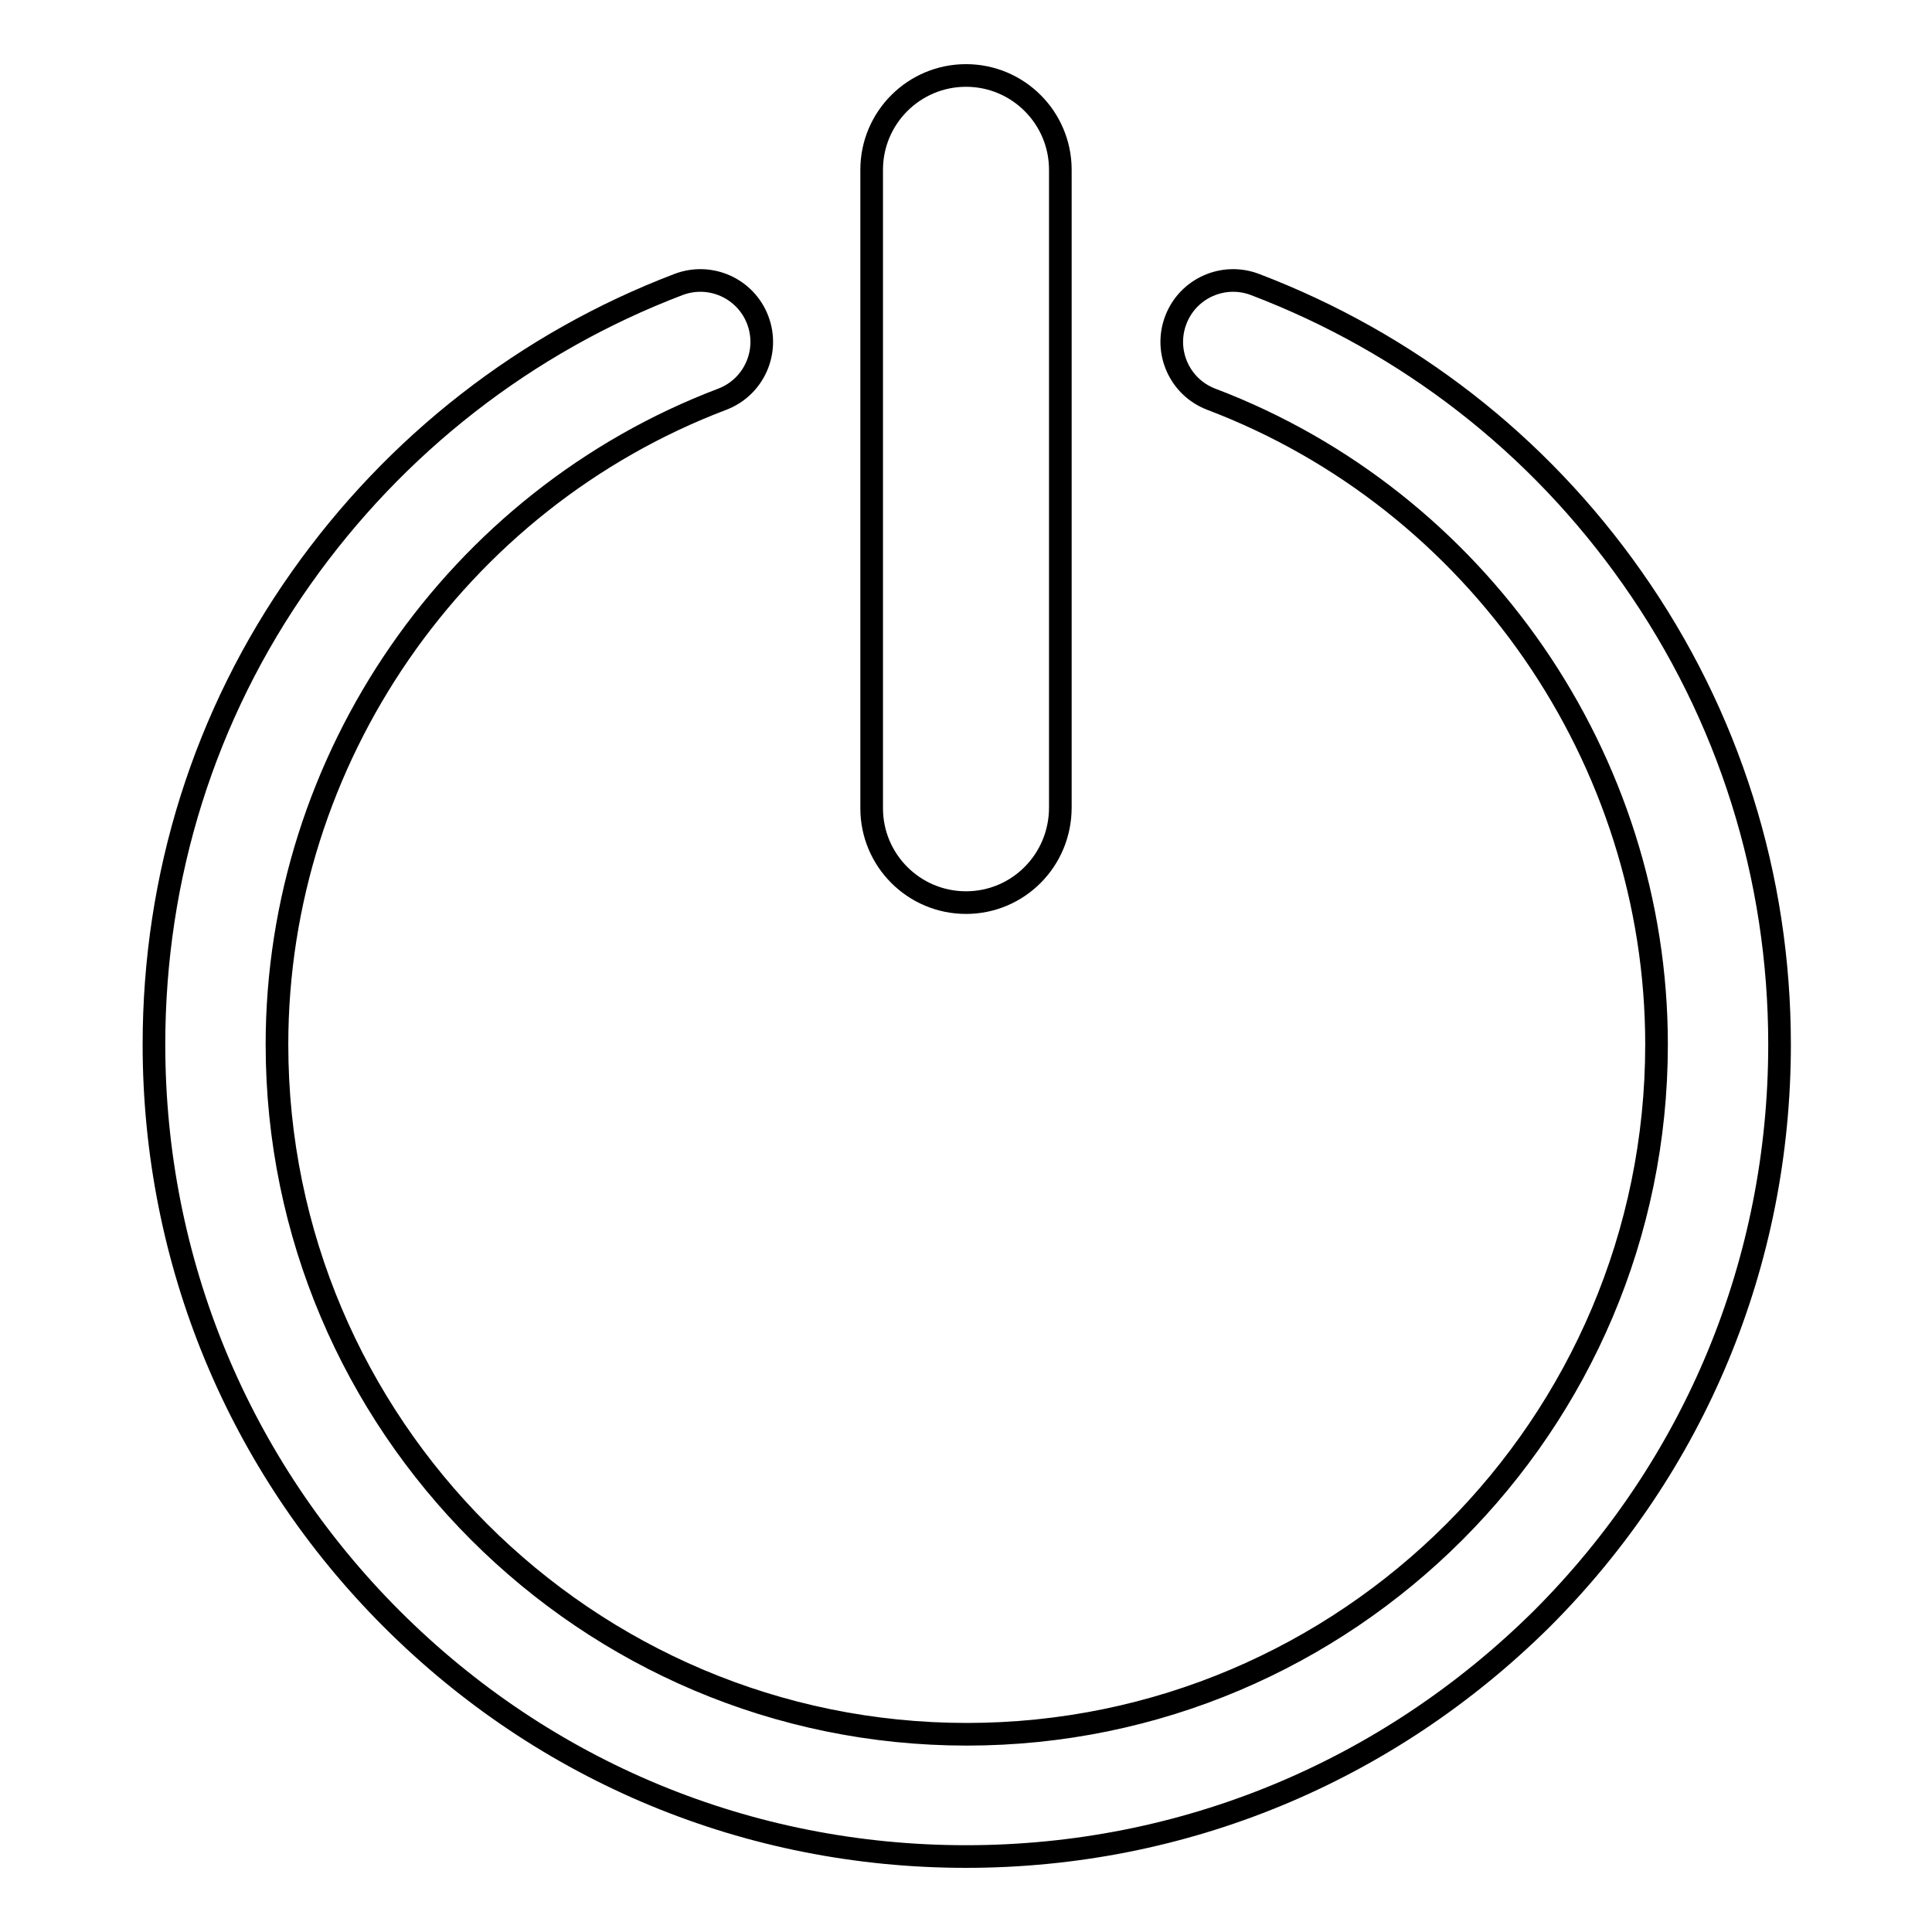 <?xml version="1.0" encoding="utf-8"?>
<!-- Svg Vector Icons : http://www.onlinewebfonts.com/icon -->
<!DOCTYPE svg PUBLIC "-//W3C//DTD SVG 1.1//EN" "http://www.w3.org/Graphics/SVG/1.1/DTD/svg11.dtd">
<svg version="1.1" xmlns="http://www.w3.org/2000/svg" xmlns:xlink="http://www.w3.org/1999/xlink" x="0px" y="0px" viewBox="0 0 256 256" enable-background="new 0 0 256 256" xml:space="preserve">
<g><g><path stroke-width="3" fill-opacity="0" stroke="#000000"  d="M128,246c-28.8,0-55.8-11.2-76.1-31.5c-20.3-20.3-31.5-47.4-31.5-76.1c0-22.3,6.7-43.7,19.5-61.8c12.5-17.7,29.8-31.2,50-38.9c4.2-1.6,8.9,0.5,10.5,4.7c1.6,4.2-0.5,8.9-4.7,10.5c-35.3,13.4-59,47.7-59,85.5c0,50.4,41,91.4,91.4,91.4c50.4,0,91.4-41,91.4-91.4c0-37.8-23.7-72.1-59-85.5c-4.2-1.6-6.3-6.3-4.7-10.5c1.6-4.2,6.3-6.3,10.5-4.7c20.2,7.7,37.5,21.1,50,38.9c12.8,18.2,19.5,39.6,19.5,61.8c0,28.8-11.2,55.8-31.5,76.1C183.8,234.8,156.8,246,128,246L128,246z"/><path stroke-width="3" fill-opacity="0" stroke="#000000"  d="M128,119.6c-6.9,0-12.5-5.6-12.5-12.5V22.5c0-6.9,5.6-12.5,12.5-12.5s12.5,5.6,12.5,12.5v84.5C140.5,114,134.9,119.6,128,119.6z"/></g></g>
</svg>